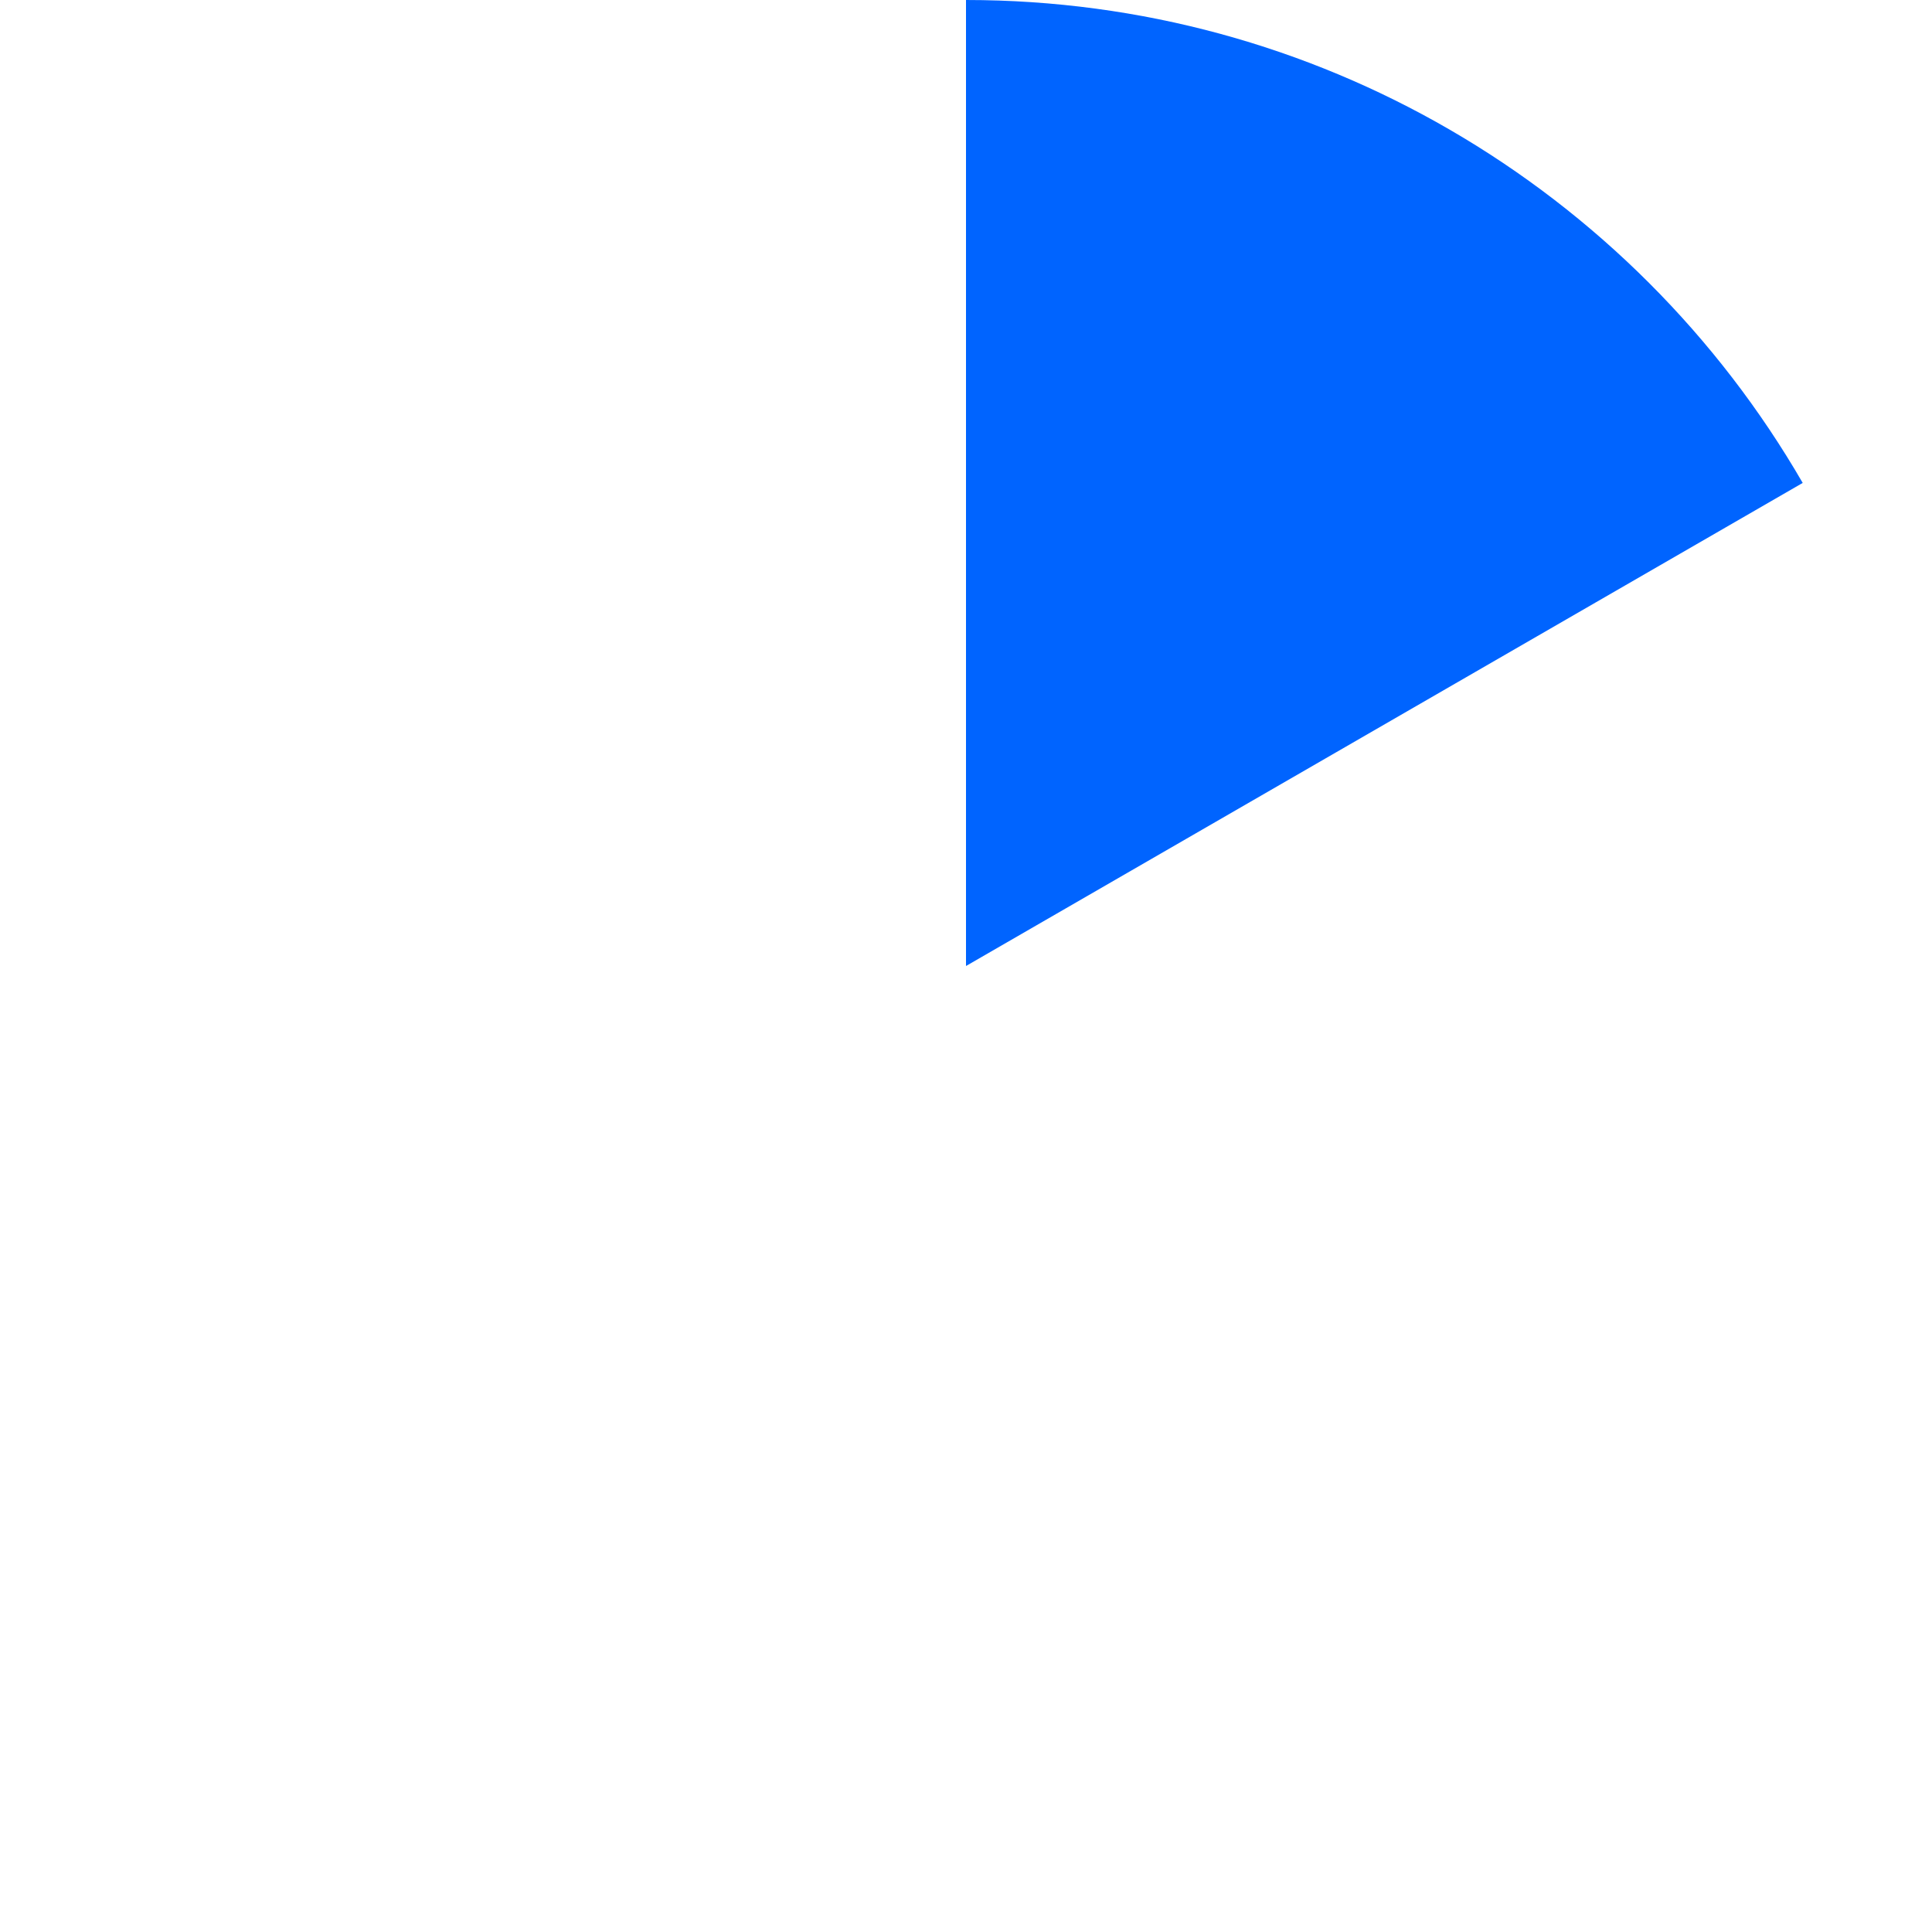 <?xml version="1.0" encoding="UTF-8"?><svg id="Layer_1" xmlns="http://www.w3.org/2000/svg" viewBox="0 0 744 744"><defs><style>.cls-1,.cls-2{fill:#0064ff;}.cls-2{opacity:0;}</style></defs><path class="cls-2" d="M372,0c-67.77,0-131.31,18.13-186.03,49.79l186.03,322.21V0Z"/><path class="cls-1" d="M558.03,49.79C503.31,18.13,439.77,0,372,0V372l322.21-186.03c-32.66-56.45-79.73-103.52-136.18-136.18Z"/><path class="cls-2" d="M744,372c0-67.77-18.13-131.31-49.79-186.03l-322.21,186.03h372Z"/><path class="cls-2" d="M185.97,49.79c-56.45,32.66-103.52,79.73-136.18,136.18l322.21,186.03L185.97,49.79Z"/><path class="cls-2" d="M694.21,558.03c31.66-54.72,49.79-118.26,49.79-186.03H372l322.21,186.03Z"/><path class="cls-2" d="M49.79,185.97C18.13,240.69,0,304.23,0,372H372L49.79,185.97Z"/><path class="cls-2" d="M185.97,694.21c54.72,31.66,118.26,49.79,186.03,49.79V372l-186.03,322.21Z"/><path class="cls-2" d="M694.21,558.03l-322.21-186.03,186.03,322.21c56.45-32.66,103.52-79.73,136.18-136.18Z"/><path class="cls-2" d="M372,744c67.77,0,131.31-18.13,186.03-49.79l-186.03-322.21v372Z"/><path class="cls-2" d="M0,372c0,67.77,18.13,131.31,49.79,186.03l322.21-186.03H0Z"/><path class="cls-2" d="M49.79,558.03c32.66,56.45,79.73,103.52,136.18,136.18l186.03-322.21L49.79,558.03Z"/></svg>